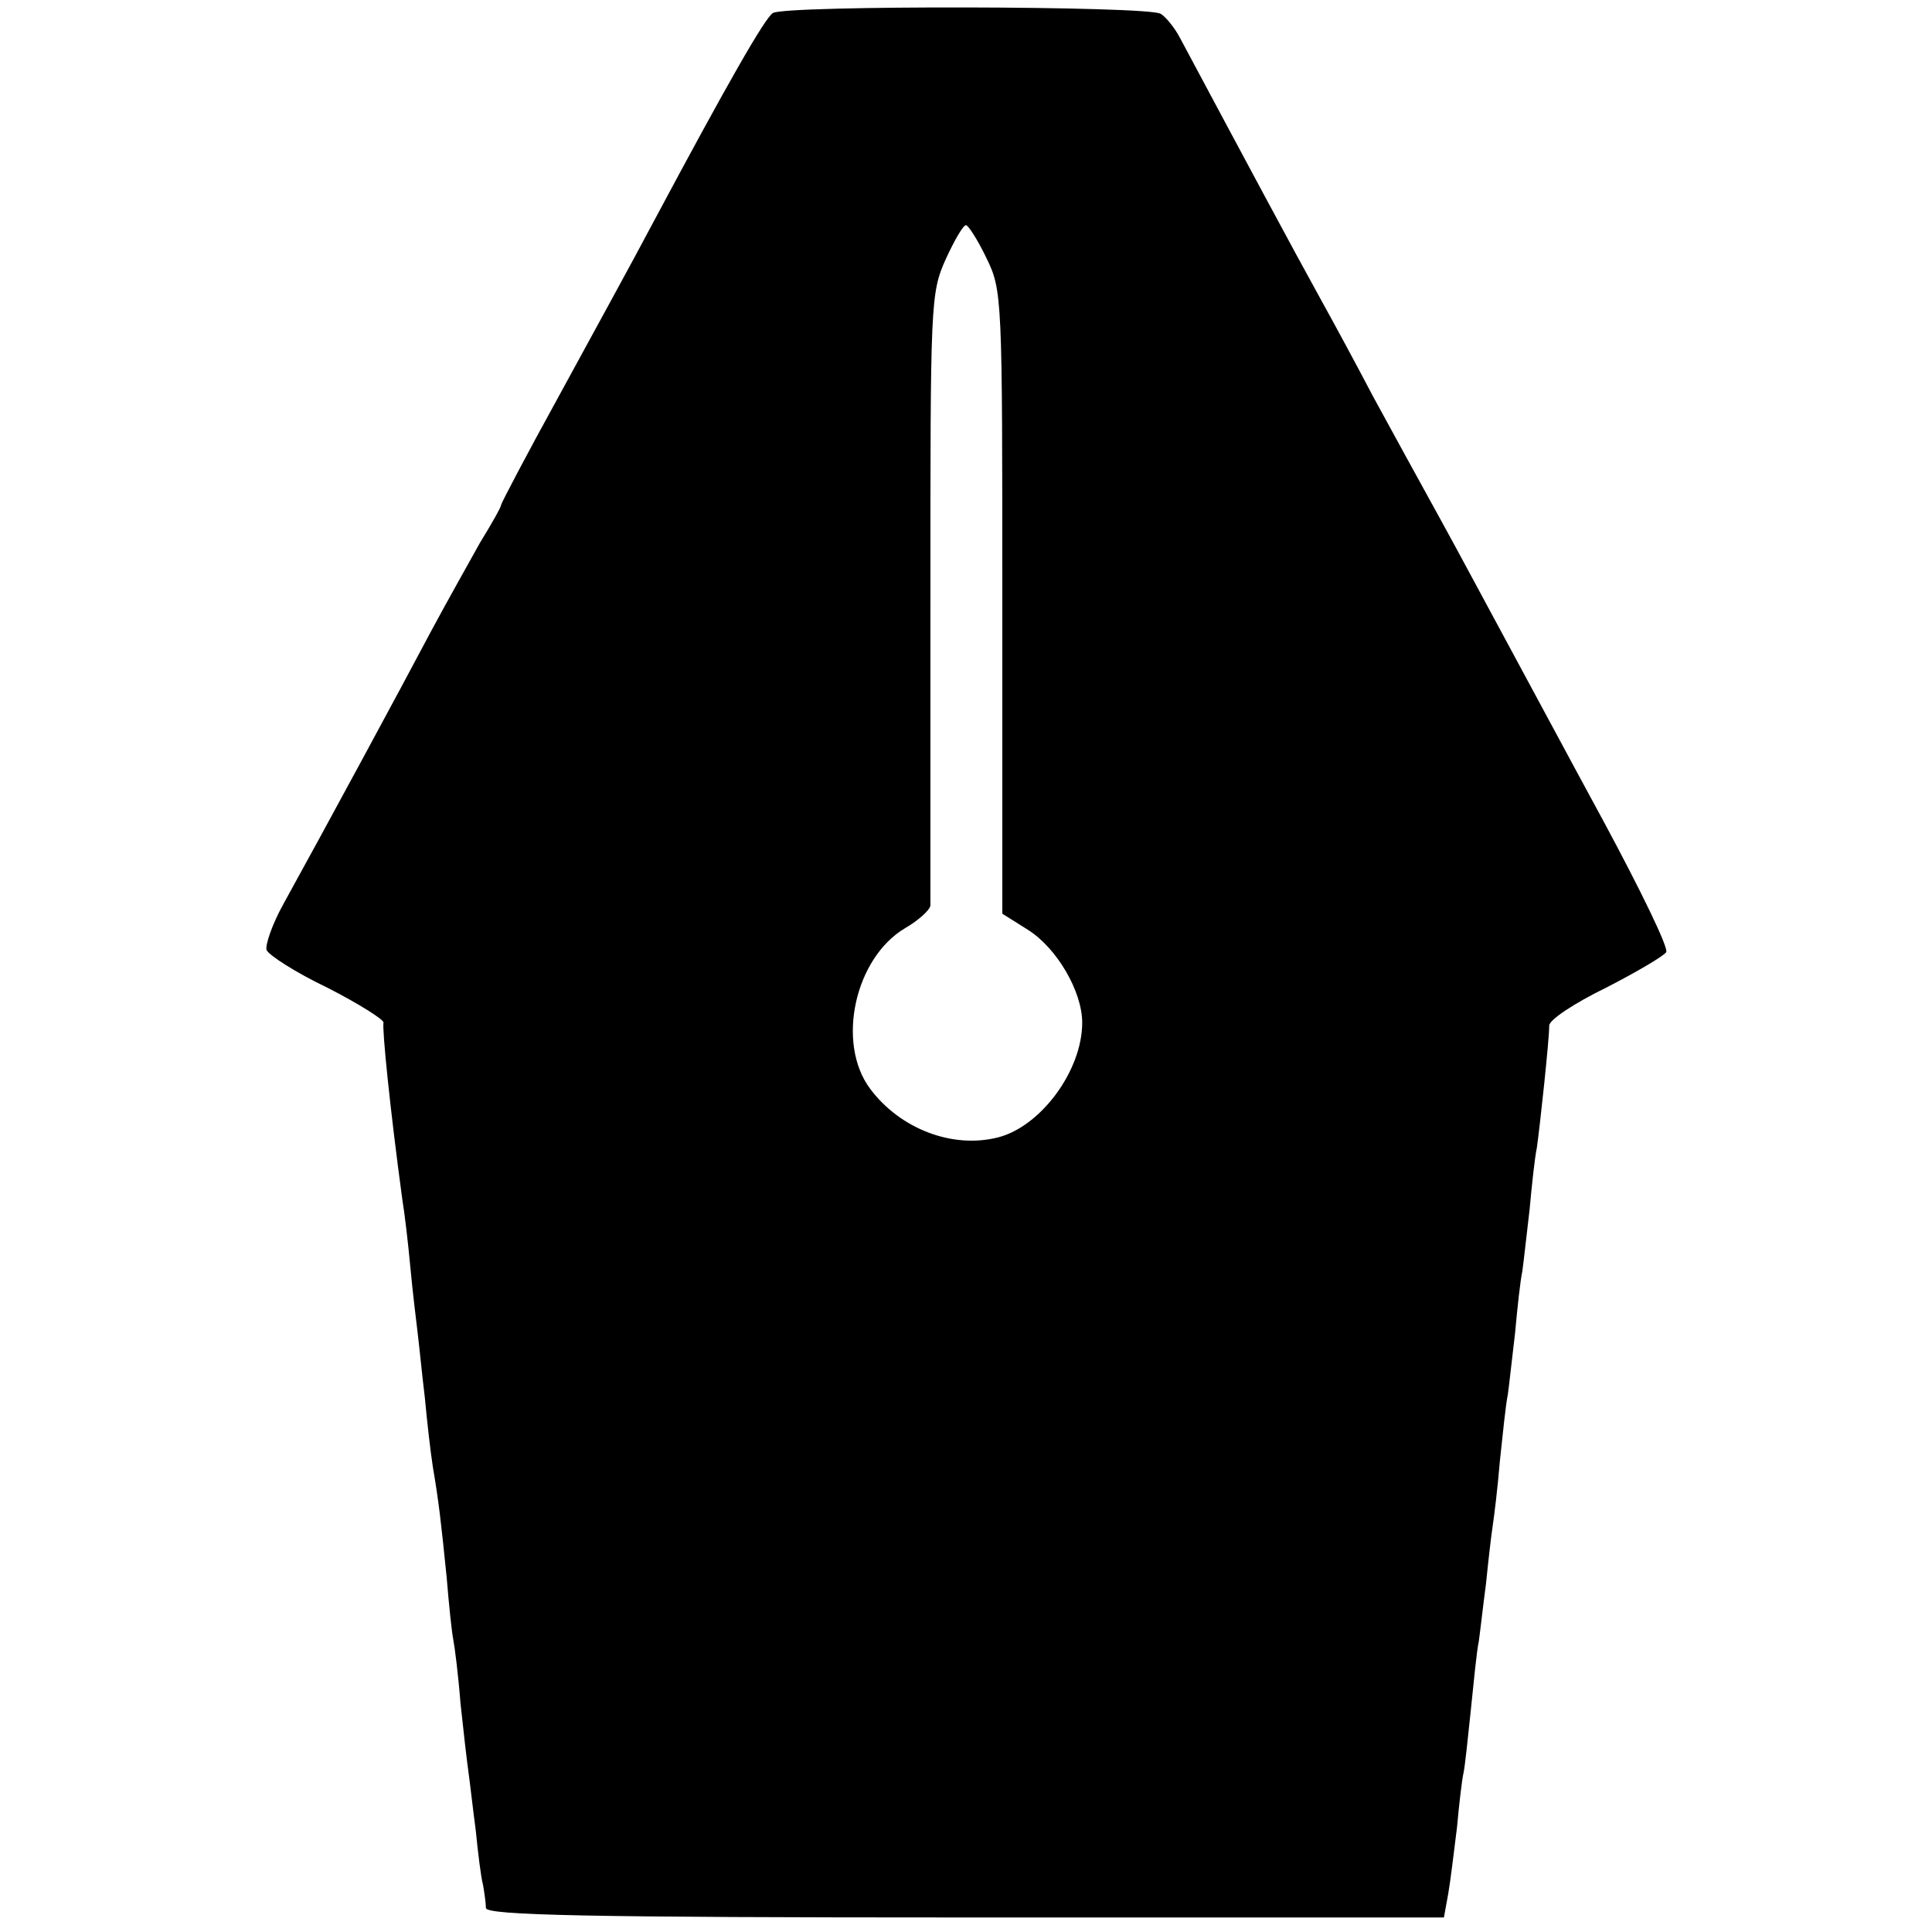 <svg version="1" xmlns="http://www.w3.org/2000/svg" width="354.667" height="354.667" viewBox="0 0 266 266"><path d="M106.4 1.8c-1.1.7-6.2 9.6-16.4 28.7-2.9 5.5-8.9 16.4-13.2 24.3-4.3 7.8-7.8 14.5-7.8 14.7 0 .3-1.3 2.6-2.9 5.2-1.5 2.7-4.6 8.2-6.8 12.3-3.8 7.2-14.5 27-20.3 37.5-1.5 2.7-2.5 5.6-2.3 6.3.3.7 4 3.1 8.4 5.2 4.3 2.2 7.8 4.4 7.7 4.8-.2.9.9 11.9 2.6 24.4.3 1.8.8 6 1.1 9.3.3 3.3.8 7.3 1 9 .2 1.6.6 5.7 1 9 .3 3.3.8 7.6 1.1 9.5.8 4.7 1.1 7.3 1.9 15.2.3 3.7.7 7.5.9 8.5.2 1 .7 4.9 1 8.8.4 3.8.9 8.1 1.1 9.5.2 1.4.6 5 1 8 .3 3 .7 6.4 1 7.5.2 1.1.4 2.6.4 3.2.1 1 14 1.3 66 1.3h65.9l.6-3.3c.3-1.7.8-5.9 1.2-9.1.3-3.3.7-6.7.9-7.5.2-.9.6-4.8 1-8.6.4-3.9.8-8.1 1.1-9.5.2-1.4.6-5 1-8 .3-3 .7-6.5.9-7.8.2-1.3.7-5.3 1-9 .4-3.7.8-7.8 1.1-9.2.2-1.4.6-5.2 1-8.5.3-3.3.7-7.1 1-8.5.2-1.4.6-5.2 1-8.5.3-3.3.7-7.1 1-8.5.4-2.8 1.7-14.8 1.7-16.8 0-.8 3.5-3.1 7.8-5.2 4.3-2.2 8-4.4 8.3-4.9.4-.5-3.5-8.5-8.5-17.8-5-9.2-11.1-20.6-13.6-25.2-2.5-4.6-6.6-12.3-9.2-17-2.6-4.7-6.7-12.2-9.1-16.6-2.3-4.4-5.5-10.3-7-13-4.2-7.6-10.3-19-19.6-36.4-.7-1.3-1.9-2.8-2.6-3.2-1.6-1.1-51.9-1.2-53.4-.1zm29.4 33.7c2.2 4.5 2.2 5.3 2.2 47.4v42.9l3.5 2.2c4 2.5 7.5 8.5 7.5 12.8 0 6.6-5.7 14.3-11.6 15.8-6.3 1.6-13.5-1.2-17.6-6.7-4.7-6.3-2.1-18 4.8-22.1 1.9-1.1 3.4-2.5 3.5-3.1V82c0-40.2 0-41.6 2.1-46.3 1.2-2.6 2.4-4.7 2.8-4.7.3 0 1.6 2 2.8 4.5z"/></svg>